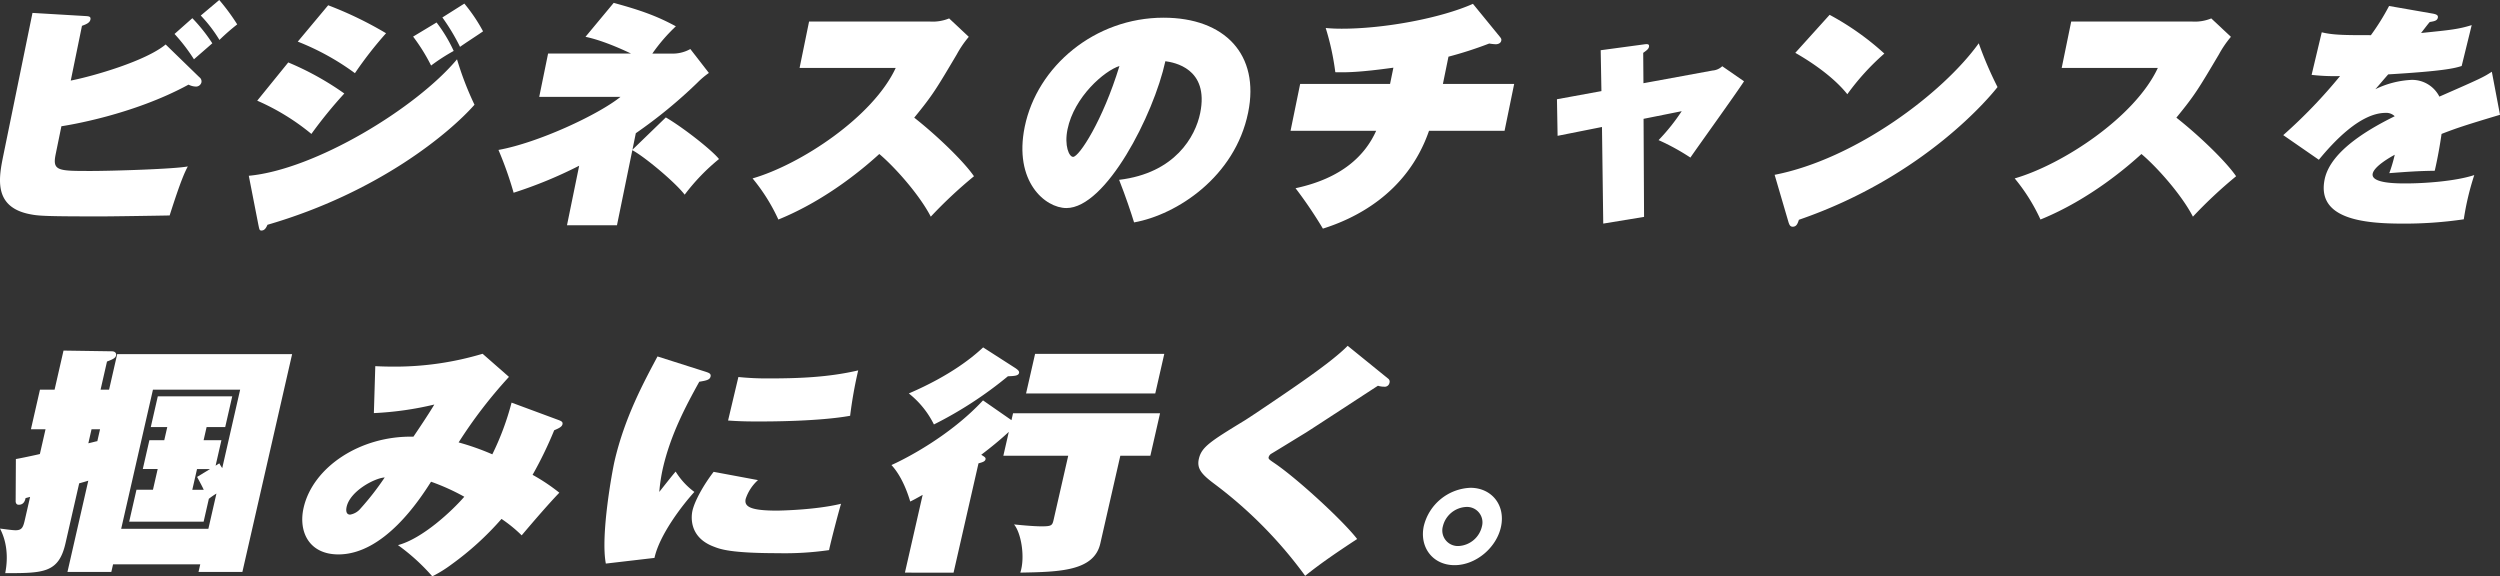 <svg xmlns="http://www.w3.org/2000/svg" width="650.656" height="150" viewBox="0 0 650.656 150">
  <rect x="0" y="0" width="650.656" height="150" fill="#333333" stroke="none"/>
  <g id="グループ_20680" data-name="グループ 20680" transform="translate(-100 -361)">
    <g id="グループ_20679" data-name="グループ 20679" transform="translate(100 367.699)">
      <path id="パス_33987" data-name="パス 33987" d="M28.39,107.931,30.5,98.69H76.026L63.081,155.375H51.665l.453-1.985H29.425l-.453,1.985H17.556l5.424-23.754c-.374.125-2.079.621-2.37.682l-3.569,15.629c-1.77,7.752-5.783,7.752-15.678,7.752C1.635,154.2,2.6,149.049,0,144.087c.677.063,3.152.435,4.052.435,1.8,0,2.012-.931,2.507-3.1l1.275-5.581-1.178.31c-.128.558-.4,1.736-1.781,1.736-.691,0-.827-.62-.8-1.054l.057-10.853c.567-.062,5.291-1.054,6.247-1.3l1.473-6.449H8.051l2.351-10.3h3.805l2.323-10.172,12.549.187c1.107,0,1.213.744,1.142,1.054-.17.744-.932,1.054-2.374,1.612l-1.671,7.318Zm-4.565,10.3-.835,3.659c1.607-.372,1.691-.434,2.341-.557l.708-3.1Zm33.26,8.869a8.826,8.826,0,0,0,.756,1.24l4.659-20.4H39.806L31.535,144.15H54.229l2.1-9.18a18.692,18.692,0,0,0-1.973,1.364l-1.36,5.954H33.62l1.9-8.311h4.29l1.232-5.4H37.166l1.714-7.5h3.874l.779-3.411h-4.29l1.827-8H60.442l-1.827,8H53.772l-.778,3.411h4.635l-1.516,6.636Zm-2.415,1.488H51.28l-1.232,5.4h2.975q-.267-.651-1.727-3.349Z" transform="translate(0 -13.215)" fill="#fff"/>
      <path id="パス_33988" data-name="パス 33988" d="M157.5,115.9c.829.31,1.34.5,1.185,1.178s-1,1.054-2.153,1.55a101.584,101.584,0,0,1-5.624,11.6,49.37,49.37,0,0,1,6.964,4.651c-2.532,2.605-6.764,7.5-9.8,11.1a36.3,36.3,0,0,0-5.25-4.279,77.047,77.047,0,0,1-13.013,11.845,33.226,33.226,0,0,1-5,3.1,52.659,52.659,0,0,0-8.938-8.125c6.333-1.674,13.98-8.807,17.266-12.59a56.391,56.391,0,0,0-8.656-3.908c-3.028,4.776-12.276,18.916-24.107,18.916-7.68,0-10.471-5.954-9.055-12.155,2.408-10.543,14.738-18.792,28.575-18.482,1.046-1.55,3.862-5.705,5.441-8.373a83.88,83.88,0,0,1-15.732,2.233l.368-12.218c1.162.062,2.808.124,5.161.124A79.463,79.463,0,0,0,137.9,98.72l6.86,6.015a121.862,121.862,0,0,0-13.1,17.055,66.178,66.178,0,0,1,8.77,3.1,70.876,70.876,0,0,0,5.011-13.458Zm-54.984,22.636c-.056.248-.468,2.046.918,2.046a4.528,4.528,0,0,0,2.719-1.612,71.369,71.369,0,0,0,6.27-8.063c-2.672.186-8.972,3.536-9.907,7.628" transform="translate(-12.297 -13.345)" fill="#fff"/>
      <path id="パス_33989" data-name="パス 33989" d="M208.284,103.521c.7.246,1.423.431,1.238,1.231-.2.862-1.071,1.046-2.94,1.354-3.325,6.031-7.4,13.54-9.459,22.463a44.668,44.668,0,0,0-.947,6.216c.684-.862,3.624-4.616,4.263-5.293a18.771,18.771,0,0,0,4.871,5.293c-3.145,3.446-9.066,11.139-10.386,17.171l-12.656,1.477c-1.414-7.385,1.679-24.125,2.246-26.587,2.633-11.447,7.662-20.678,11.2-27.325Zm13.578,28.187a11.419,11.419,0,0,0-3.194,4.862c-.466,2.032,1.161,3.078,8.148,3.078.345,0,9.852-.124,16.669-1.785-.477,1.478-2.709,9.97-3.12,12.063a80.644,80.644,0,0,1-13.33.8c-12.247,0-14.98-1.045-16.567-1.662-6.893-2.523-5.894-8.37-5.653-9.415.595-2.585,2.943-6.77,5.506-10.093Zm-5.1-26.833a72.783,72.783,0,0,0,7.663.369c7.751,0,15.626-.246,23.522-2.092a111.3,111.3,0,0,0-2.1,11.816c-8.229,1.478-21.236,1.478-23.8,1.478-2.006,0-4.635,0-7.968-.247Z" transform="translate(-24.589 -13.453)" fill="#fff"/>
      <path id="パス_33990" data-name="パス 33990" d="M299.512,115.738l.411-1.8h38.261l-2.521,11.053h-7.819l-5.211,22.851c-1.642,7.2-10.611,7.389-20.823,7.575,1.321-3.974.22-10.369-1.637-12.543,1.218.124,4.937.5,7.152.5,2.7,0,2.824-.248,3.179-1.8l3.781-16.579H297.4l1.417-6.209c-2.281,2.111-4.407,3.85-7.172,5.961.911.558,1.214.744,1.115,1.18-.128.558-.724.745-1.832,1.055l-6.486,28.439H271.782l4.617-20.243c-1.667.932-2.221,1.243-3.234,1.739-.394-1.3-1.891-6.272-4.891-9.5,3.773-1.676,15.3-7.637,23.833-16.827Zm1.136-13.474c.413.31.952.683.839,1.18-.17.745-1.153.808-2.9.869a101.737,101.737,0,0,1-19.258,12.543,23.645,23.645,0,0,0-6.53-8.072C283.923,104,289.678,99.1,292.139,96.8Zm36.29,6.52H303.312l2.351-10.308h33.625Z" transform="translate(-36.265 -13.085)" fill="#fff"/>
      <path id="パス_33991" data-name="パス 33991" d="M410.007,104.845a.976.976,0,0,1,.368,1.12,1.249,1.249,0,0,1-1.4,1,5.37,5.37,0,0,1-1.6-.25c-3,1.93-16.009,10.455-18.757,12.2-1.444.871-8.608,5.289-9.079,5.538a1.588,1.588,0,0,0-.6.809c-.113.5.067.622,1.624,1.68,5.929,4.045,17.773,14.935,21.4,19.664-4.637,3.048-9.289,6.16-13.528,9.581a112.96,112.96,0,0,0-23.5-23.832c-3.432-2.551-4.752-4.044-4.171-6.6.707-3.111,2.97-4.542,12.049-10.082.4-.247,2.193-1.43,2.847-1.866,9.151-6.16,19.593-13.13,23.836-17.485Z" transform="translate(-48.749 -13.02)" fill="#fff"/>
      <path id="パス_33992" data-name="パス 33992" d="M448.561,156.836c-1.134,5.536-6.565,10.1-12.1,10.1-5.673,0-9.153-4.635-8.034-10.1A13.036,13.036,0,0,1,440.582,146.8c5.466,0,9.126,4.429,7.979,10.033m-15.152,0a4.044,4.044,0,0,0,4.072,5.12,6.576,6.576,0,0,0,6.1-5.12,4.017,4.017,0,0,0-4.017-5.051,6.572,6.572,0,0,0-6.153,5.051" transform="translate(-57.886 -26.544)" fill="#fff"/>
    </g>
    <g id="グループ_20678" data-name="グループ 20678" transform="translate(75.289 361)">
      <path id="パス_33977" data-name="パス 33977" d="M80.463,20.1a1.331,1.331,0,0,1,.529,1.369,1.454,1.454,0,0,1-1.524,1.059,4.489,4.489,0,0,1-1.827-.5c-14.5,7.9-31.417,10.58-33.087,10.83l-1.491,7.282c-.892,4.357.6,4.357,9.191,4.357,5.477,0,21.76-.5,25.2-1.182-.716,1.368-1.758,3.423-4.728,12.759-2.814.062-15.175.249-17.726.249-14.439,0-16.342-.124-18.556-.56C26.681,53.9,28.261,46.183,29.5,40.145L37.026,3.361l13.714.81c.859.061,1.543.061,1.365.934-.191.934-1.388,1.307-2.2,1.618L46.988,20.975c5.968-1.182,19.53-5.1,24.7-9.4ZM78.631,4.731a43.3,43.3,0,0,1,5.2,6.535c-.763.685-4.087,3.548-4.775,4.171a46.477,46.477,0,0,0-5.06-6.6ZM85.636,0a54.156,54.156,0,0,1,4.675,6.349,55.1,55.1,0,0,0-4.626,4.045,36.682,36.682,0,0,0-4.861-6.348Z" transform="translate(-3.862)" fill="#fff"/>
      <path id="パス_33978" data-name="パス 33978" d="M111.808,46.014C129.13,44.395,155.369,28.4,166,15.7a81.28,81.28,0,0,0,4.55,11.825c-6.32,7.158-24.765,22.781-53.882,31.245-.226.5-.618,1.494-1.55,1.494-.56,0-.559-.311-.815-1.494Zm10.27-29.5A75.512,75.512,0,0,1,136.667,24.6,117.439,117.439,0,0,0,128.1,35.122,59.379,59.379,0,0,0,114,26.469ZM132.466,1.636a96.516,96.516,0,0,1,15.066,7.282,99.129,99.129,0,0,0-8.1,10.394A65.178,65.178,0,0,0,124.555,11.1Zm28.211,4.481a38.5,38.5,0,0,1,4.458,7.407,49.044,49.044,0,0,0-5.88,3.8,47.916,47.916,0,0,0-4.682-7.531ZM167.907,1.2a42.923,42.923,0,0,1,4.871,7.22c-.949.685-5.181,3.424-5.993,4.045a53.11,53.11,0,0,0-4.595-7.656Z" transform="translate(-22.345 -0.266)" fill="#fff"/>
      <path id="パス_33979" data-name="パス 33979" d="M238.893,30.773c4.395,2.552,11.959,8.465,13.84,10.83a53.078,53.078,0,0,0-8.931,9.274c-2.612-3.361-10.484-9.9-13.626-11.577l-4,19.544H213.169l3.172-15.5a113.382,113.382,0,0,1-17.062,7.033,92.726,92.726,0,0,0-3.943-11.141c10.34-1.868,25.959-9.149,31.768-13.817H205.944l2.307-11.266h21.6c-.571-.249-6.731-3.3-11.868-4.357L225.328.96c6.837,1.868,11.138,3.362,16.177,6.1a44.791,44.791,0,0,0-6.119,7.095h4.854a9.365,9.365,0,0,0,5.034-1.182L250.1,19.2a21.971,21.971,0,0,0-3.011,2.552,126.006,126.006,0,0,1-16.007,13.133l-.88,4.3Z" transform="translate(-40.893 -0.213)" fill="#fff"/>
      <path id="パス_33980" data-name="パス 33980" d="M292.583,19.044,295.054,6.97h31.367a11.246,11.246,0,0,0,5.082-.81l5.118,4.793a26.893,26.893,0,0,0-3.109,4.543c-5.32,8.963-6.2,10.519-11.093,16.494,5.631,4.42,12.768,11.2,15.55,15.249a117.889,117.889,0,0,0-11.24,10.519c-2.985-5.789-9.524-13.071-13.4-16.307-3.213,2.926-13.238,11.763-26.27,17.054A48.086,48.086,0,0,0,280.348,47.8c12.5-3.61,31.343-16,37.254-28.755Z" transform="translate(-59.77 -1.368)" fill="#fff"/>
      <path id="パス_33981" data-name="パス 33981" d="M395.789,48.119c14.608-1.743,19.87-11.328,21.1-17.365,2.4-11.7-6.884-13.2-9.061-13.507-3.053,14-15.477,38.216-25.747,38.216-5.539,0-13.772-6.909-10.855-21.162C374.455,18.555,389.489,5.92,407.351,5.92c15.932,0,25.111,9.585,22.016,24.709-3.428,16.743-18.572,26.577-29.684,28.569-.748-2.428-2.172-6.723-3.894-11.08M382.357,34.986c-.866,4.232.4,7.158,1.459,7.158,1.556,0,7.712-9.4,12.061-23.652-3.927,1.245-11.788,8.029-13.521,16.494" transform="translate(-79.816 -1.315)" fill="#fff"/>
      <path id="パス_33982" data-name="パス 33982" d="M499.979,22.131h18.547l-2.5,12.2H496.362c-5.779,16.681-19.9,23.029-27.616,25.457a112,112,0,0,0-7.121-10.519c12.173-2.615,18.126-8.589,20.981-14.938H460.326l2.5-12.2h23.4l.867-4.232c-8.968,1.245-12.329,1.245-15.117,1.182a67.092,67.092,0,0,0-2.5-11.514,41.354,41.354,0,0,0,4.194.187c11.265,0,25.9-2.8,34.125-6.473l6.967,8.527c.346.436.495.622.405,1.058-.165.809-1.062.934-1.435.934a14.112,14.112,0,0,1-1.705-.187,100.069,100.069,0,0,1-10.6,3.423Z" transform="translate(-99.734 -0.284)" fill="#fff"/>
      <path id="パス_33983" data-name="パス 33983" d="M560.836,16.35l11.072-1.493c.9-.125,1.67-.25,1.491.622-.114.56-.626.934-1.5,1.556l.062,7.9,17.978-3.3a4.077,4.077,0,0,0,2.532-1.121l5.67,3.921c-2.094,3.238-12,16.993-13.96,19.856a57.823,57.823,0,0,0-8.281-4.544,51.941,51.941,0,0,0,6.022-7.532l-9.929,1.992.128,25.519L561.5,61.474l-.33-25.144-11.55,2.3-.167-9.523,11.574-2.116Z" transform="translate(-119.524 -3.279)" fill="#fff"/>
      <path id="パス_33984" data-name="パス 33984" d="M622.275,46.6c21-4.108,43.727-21.162,53.125-34.232a96.279,96.279,0,0,0,4.888,11.39c-1.6,2.054-18.756,23.216-51.695,34.543-.3.872-.556,1.806-1.615,1.806-.685,0-.88-.56-1.077-1.12ZM636.585,4.96a70.907,70.907,0,0,1,14.244,10.083,63.088,63.088,0,0,0-9.635,10.581c-3.812-4.792-10.029-8.776-13.542-10.768Z" transform="translate(-135.695 -1.101)" fill="#fff"/>
      <path id="パス_33985" data-name="パス 33985" d="M714.823,19.044,717.3,6.97h31.367a11.246,11.246,0,0,0,5.082-.81l5.118,4.793a26.938,26.938,0,0,0-3.109,4.543c-5.319,8.963-6.2,10.519-11.093,16.494,5.631,4.42,12.768,11.2,15.55,15.249a117.89,117.89,0,0,0-11.24,10.519c-2.985-5.789-9.524-13.071-13.4-16.307C732.354,44.377,722.33,53.214,709.3,58.5A48.088,48.088,0,0,0,702.589,47.8c12.5-3.61,31.343-16,37.253-28.755Z" transform="translate(-153.529 -1.368)" fill="#fff"/>
      <path id="パス_33986" data-name="パス 33986" d="M848.846,30.32C839.9,33,837.489,33.8,833.636,35.3c-.141,1-.758,5.229-1.774,9.586-4.37.061-6.9.248-11.829.622a37.624,37.624,0,0,0,1.417-4.792c-1.123.622-5.341,2.987-5.736,4.917-.523,2.552,6.261,2.552,8.626,2.552,4.792,0,12.936-.561,17.81-2.178a70.485,70.485,0,0,0-2.73,11.514,105.54,105.54,0,0,1-15.914,1.121c-10.144,0-22.412-1.182-20.3-11.514,1.579-7.718,12.487-13.569,18.237-16.433a3.115,3.115,0,0,0-2.374-.871c-6.534,0-13.478,7.468-17.372,12.2l-9.268-6.411a131.933,131.933,0,0,0,14.786-15.373,52.35,52.35,0,0,1-7.4-.311l2.641-11.079c3.022.747,6.381.747,12.793.747A60.672,60.672,0,0,0,819.976,2l11.417,1.992c.958.187,1.4.436,1.277,1.059-.166.809-1,.933-2.1,1.12-.563.622-1.34,1.68-2.266,2.863,7.945-.809,9.726-1,13.178-2.054l-2.613,10.643c-1.8.559-4.437,1.306-19.118,2.178-1.375,1.556-1.965,2.3-3.341,3.859a23.9,23.9,0,0,1,9.459-2.427,7.952,7.952,0,0,1,7.2,4.357C844.01,20.8,844.5,20.548,846.72,19.116Z" transform="translate(-173.479 -0.444)" fill="#fff"/>
    </g>
  </g>
</svg>
